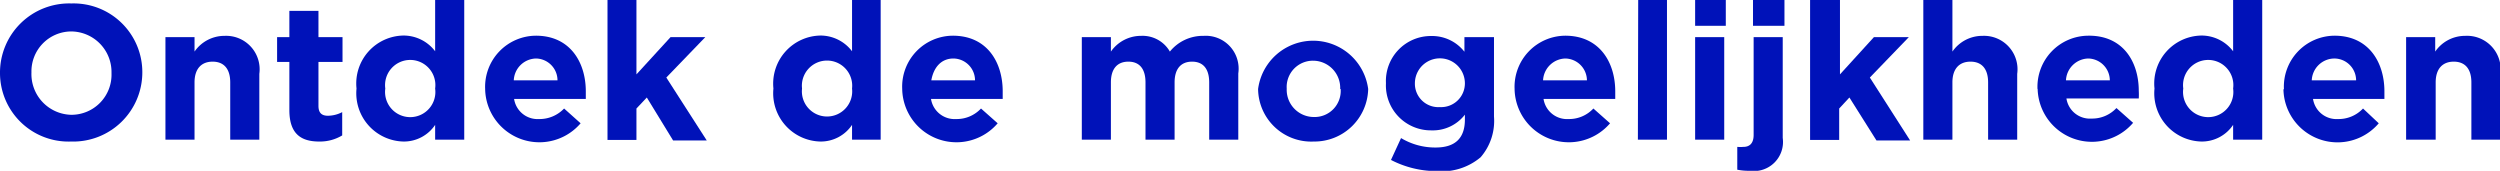 <svg xmlns="http://www.w3.org/2000/svg" viewBox="0 0 158.97 10.86"><defs><style>.cls-1{fill:#0012b9;}</style></defs><title>CTA</title><g id="Laag_2" data-name="Laag 2"><g id="Laag_1-2" data-name="Laag 1"><path class="cls-1" d="M0,4.65v0A4.4,4.4,0,0,1,4.54.22,4.37,4.37,0,0,1,9.05,4.6v0A4.4,4.4,0,0,1,4.51,9,4.36,4.36,0,0,1,0,4.65Zm7.09,0v0A2.58,2.58,0,0,0,4.51,2,2.54,2.54,0,0,0,2,4.6v0A2.59,2.59,0,0,0,4.54,7.3,2.55,2.55,0,0,0,7.09,4.65Z"/><path class="cls-1" d="M10.52,2.36h1.85v.92a2.31,2.31,0,0,1,1.91-1,2.13,2.13,0,0,1,2.21,2.42V8.88H14.64V5.24c0-.87-.41-1.32-1.12-1.32s-1.15.45-1.15,1.32V8.88H10.52Z"/><path class="cls-1" d="M18.4,7V3.94h-.78V2.36h.78V.69h1.85V2.36h1.53V3.94H20.25V6.73c0,.42.18.63.6.63a2,2,0,0,0,.91-.23V8.61A2.74,2.74,0,0,1,20.3,9C19.17,9,18.4,8.54,18.4,7Z"/><path class="cls-1" d="M22.67,5.63v0a3.05,3.05,0,0,1,3-3.37,2.52,2.52,0,0,1,2,1V0h1.85V8.88H27.67V7.94a2.39,2.39,0,0,1-2,1.06A3.07,3.07,0,0,1,22.67,5.63Zm5,0v0a1.6,1.6,0,1,0-3.17,0v0a1.6,1.6,0,1,0,3.17,0Z"/><path class="cls-1" d="M30.85,5.66v0a3.25,3.25,0,0,1,3.23-3.39c2.17,0,3.17,1.69,3.17,3.54,0,.14,0,.31,0,.48H32.69a1.51,1.51,0,0,0,1.59,1.28,2.15,2.15,0,0,0,1.59-.67l1.05.94a3.45,3.45,0,0,1-6.07-2.15Zm4.6-.55a1.39,1.39,0,0,0-1.37-1.39,1.45,1.45,0,0,0-1.41,1.39Z"/><path class="cls-1" d="M38.63,0h1.84V4.73l2.17-2.37h2.21L42.37,4.93l2.57,4H42.8L41.13,6.2l-.66.7v2H38.63Z"/><path class="cls-1" d="M49.18,5.63v0a3.06,3.06,0,0,1,3-3.37,2.52,2.52,0,0,1,2,1V0H56V8.88H54.18V7.94a2.39,2.39,0,0,1-2,1.06A3.07,3.07,0,0,1,49.18,5.63Zm5,0v0a1.6,1.6,0,1,0-3.18,0v0a1.6,1.6,0,1,0,3.18,0Z"/><path class="cls-1" d="M57.37,5.66v0a3.24,3.24,0,0,1,3.22-3.39c2.18,0,3.17,1.69,3.17,3.54,0,.14,0,.31,0,.48H59.2a1.52,1.52,0,0,0,1.6,1.28,2.11,2.11,0,0,0,1.58-.67l1.06.94a3.45,3.45,0,0,1-6.07-2.15ZM62,5.11a1.39,1.39,0,0,0-1.37-1.39c-.77,0-1.26.55-1.41,1.39Z"/><path class="cls-1" d="M68.79,2.36h1.85v.92a2.33,2.33,0,0,1,1.92-1,2,2,0,0,1,1.83,1,2.7,2.7,0,0,1,2.14-1,2.09,2.09,0,0,1,2.21,2.39V8.88H76.89V5.24c0-.87-.39-1.32-1.09-1.32s-1.11.45-1.11,1.32V8.88H72.84V5.24c0-.87-.39-1.32-1.09-1.32s-1.11.45-1.11,1.32V8.88H68.79Z"/><path class="cls-1" d="M80,5.66v0a3.53,3.53,0,0,1,7,0v0A3.42,3.42,0,0,1,83.54,9,3.38,3.38,0,0,1,80,5.66Zm5.22,0v0a1.73,1.73,0,0,0-1.71-1.8,1.67,1.67,0,0,0-1.69,1.78v0a1.73,1.73,0,0,0,1.71,1.8A1.66,1.66,0,0,0,85.25,5.66Z"/><path class="cls-1" d="M88.45,10.17l.64-1.39a4.21,4.21,0,0,0,2.2.6c1.26,0,1.86-.61,1.86-1.78V7.29a2.57,2.57,0,0,1-2.13,1,2.86,2.86,0,0,1-2.89-3v0a2.86,2.86,0,0,1,2.89-3,2.61,2.61,0,0,1,2.1,1V2.36H95V7.41A3.53,3.53,0,0,1,94.15,10a3.83,3.83,0,0,1-2.81.88A6.32,6.32,0,0,1,88.45,10.17Zm4.7-4.87v0a1.59,1.59,0,0,0-3.18,0v0a1.49,1.49,0,0,0,1.59,1.51A1.51,1.51,0,0,0,93.15,5.3Z"/><path class="cls-1" d="M96.31,5.66v0a3.25,3.25,0,0,1,3.22-3.39c2.18,0,3.18,1.69,3.18,3.54,0,.14,0,.31,0,.48H98.15a1.51,1.51,0,0,0,1.59,1.28,2.11,2.11,0,0,0,1.58-.67l1.06.94a3.45,3.45,0,0,1-6.07-2.15Zm4.6-.55a1.4,1.4,0,0,0-1.38-1.39,1.46,1.46,0,0,0-1.41,1.39Z"/><path class="cls-1" d="M104.17,0H106V8.88h-1.85Z"/><path class="cls-1" d="M107.79,0h1.95V1.64h-1.95Zm0,2.36h1.85V8.88h-1.85Z"/><path class="cls-1" d="M110.47,10.79V9.34a2.58,2.58,0,0,0,.39,0c.38,0,.65-.21.65-.76V2.36h1.85V8.77a1.85,1.85,0,0,1-2.09,2.09A3.72,3.72,0,0,1,110.47,10.79Zm1-10.79h2V1.64h-2Z"/><path class="cls-1" d="M115.1,0H117V4.73l2.16-2.37h2.22l-2.48,2.57,2.56,4h-2.14L117.6,6.2l-.65.7v2H115.1Z"/><path class="cls-1" d="M122.3,0h1.85V3.28a2.31,2.31,0,0,1,1.91-1,2.13,2.13,0,0,1,2.21,2.42V8.88h-1.85V5.24c0-.87-.41-1.32-1.12-1.32s-1.15.45-1.15,1.32V8.88H122.3Z"/><path class="cls-1" d="M129.56,5.66v0a3.25,3.25,0,0,1,3.22-3.39C135,2.24,136,3.93,136,5.78a4.26,4.26,0,0,1,0,.48H131.4A1.51,1.51,0,0,0,133,7.54a2.11,2.11,0,0,0,1.58-.67l1.06.94a3.45,3.45,0,0,1-6.07-2.15Zm4.6-.55a1.4,1.4,0,0,0-1.38-1.39,1.46,1.46,0,0,0-1.41,1.39Z"/><path class="cls-1" d="M137,5.63v0a3.05,3.05,0,0,1,3-3.37,2.52,2.52,0,0,1,2,1V0h1.85V8.88H142V7.94A2.39,2.39,0,0,1,140,9,3.07,3.07,0,0,1,137,5.63Zm5,0v0a1.6,1.6,0,1,0-3.17,0v0a1.6,1.6,0,1,0,3.17,0Z"/><path class="cls-1" d="M145.23,5.66v0a3.24,3.24,0,0,1,3.22-3.39c2.17,0,3.17,1.69,3.17,3.54,0,.14,0,.31,0,.48h-4.54a1.51,1.51,0,0,0,1.59,1.28,2.13,2.13,0,0,0,1.59-.67l1,.94a3.44,3.44,0,0,1-6.06-2.15Zm4.59-.55a1.39,1.39,0,0,0-1.37-1.39A1.45,1.45,0,0,0,147,5.11Z"/><path class="cls-1" d="M153,2.36h1.85v.92a2.3,2.3,0,0,1,1.9-1A2.14,2.14,0,0,1,159,4.66V8.88h-1.85V5.24c0-.87-.41-1.32-1.12-1.32s-1.15.45-1.15,1.32V8.88H153Z"/></g></g></svg>